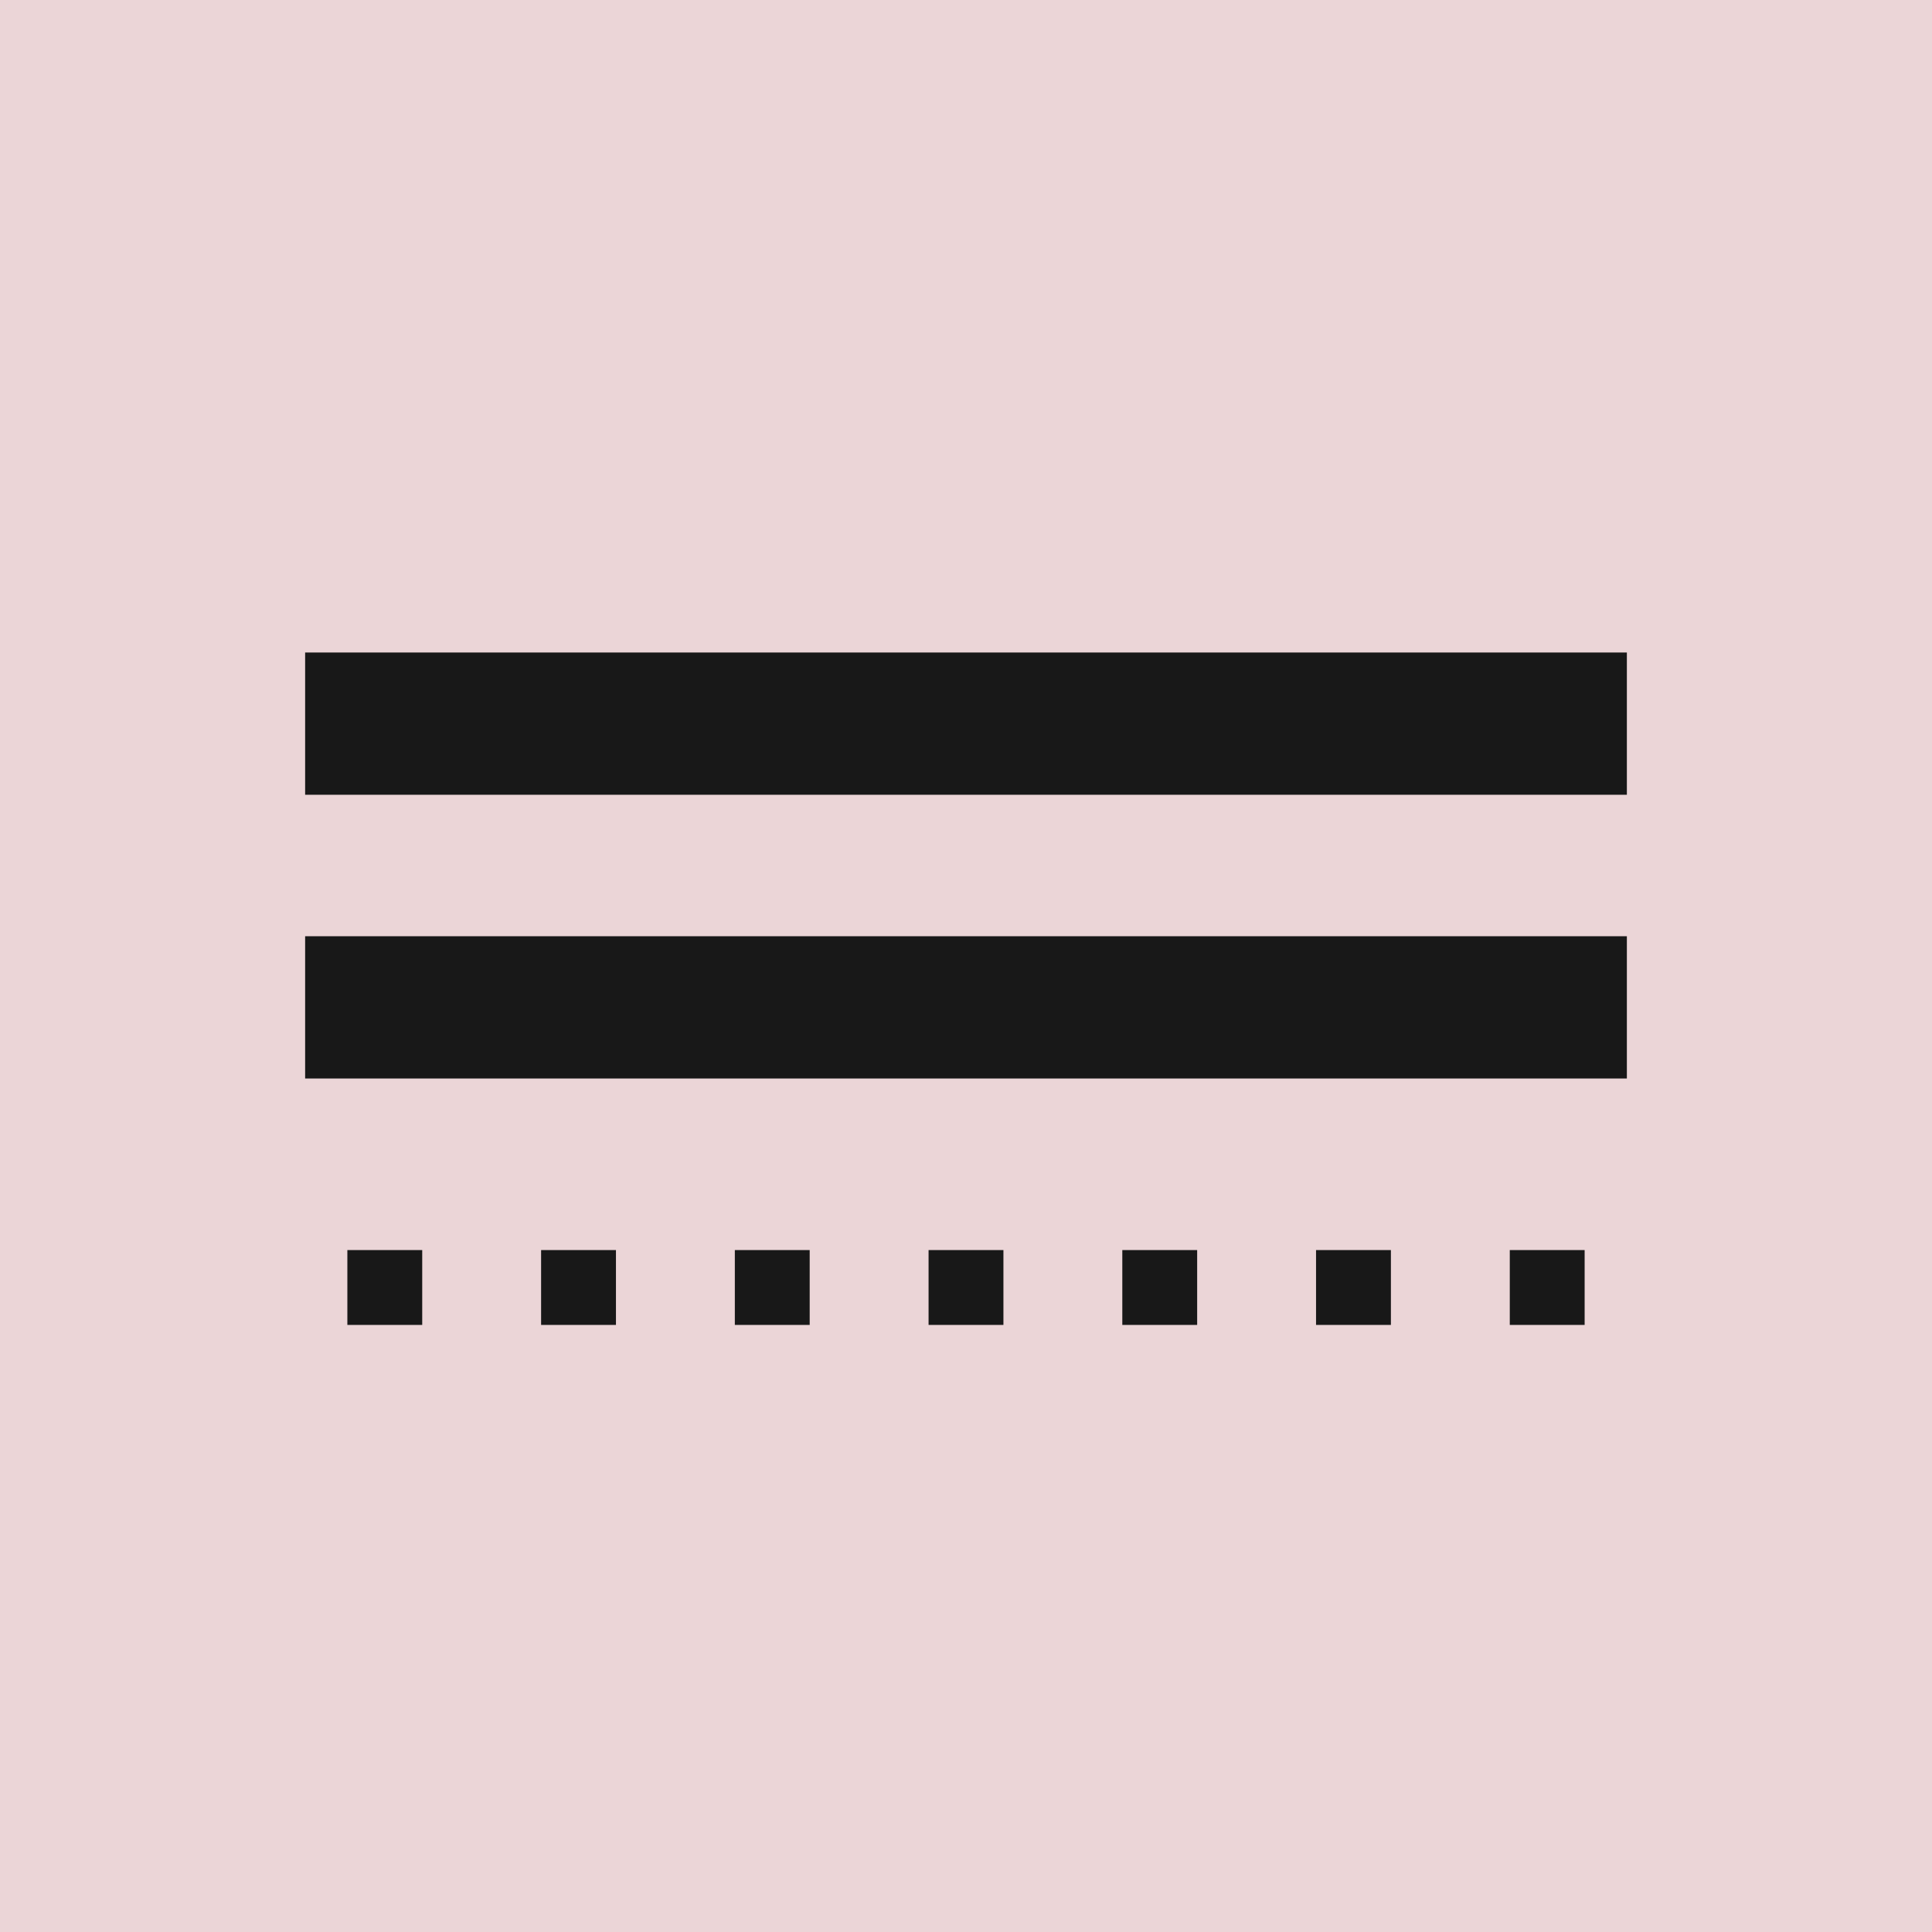 <?xml version="1.0" encoding="utf-8"?>
<!-- Generator: Adobe Illustrator 16.0.4, SVG Export Plug-In . SVG Version: 6.00 Build 0)  -->
<!DOCTYPE svg PUBLIC "-//W3C//DTD SVG 1.1//EN" "http://www.w3.org/Graphics/SVG/1.1/DTD/svg11.dtd">
<svg version="1.1" id="DG-R" xmlns="http://www.w3.org/2000/svg" xmlns:xlink="http://www.w3.org/1999/xlink" x="0px" y="0px"
	 width="850.39px" height="850.39px" viewBox="0 0 850.39 850.39" enable-background="new 0 0 850.39 850.39" xml:space="preserve">
<g id="Layer_17_copy">
	<rect fill="#EBD5D7" width="850.39" height="850.39"/>
</g>
<g id="Secondary_copy_3">
	<g>
		<rect x="134.307" y="287.209" fill="#181818" width="581.776" height="62.615"/>
		<rect x="134.307" y="412.096" fill="#181818" width="581.776" height="62.615"/>
		<g>
			<rect x="152.896" y="550.233" fill="#181818" width="32.947" height="32.947"/>
			<rect x="238.172" y="550.233" fill="#181818" width="32.947" height="32.947"/>
			<rect x="323.446" y="550.233" fill="#181818" width="32.947" height="32.947"/>
			<rect x="408.721" y="550.232" fill="#181818" width="32.947" height="32.947"/>
			<rect x="493.996" y="550.233" fill="#181818" width="32.947" height="32.947"/>
			<rect x="579.271" y="550.233" fill="#181818" width="32.947" height="32.947"/>
			<rect x="664.546" y="550.233" fill="#181818" width="32.947" height="32.947"/>
		</g>
	</g>
</g>
</svg>
